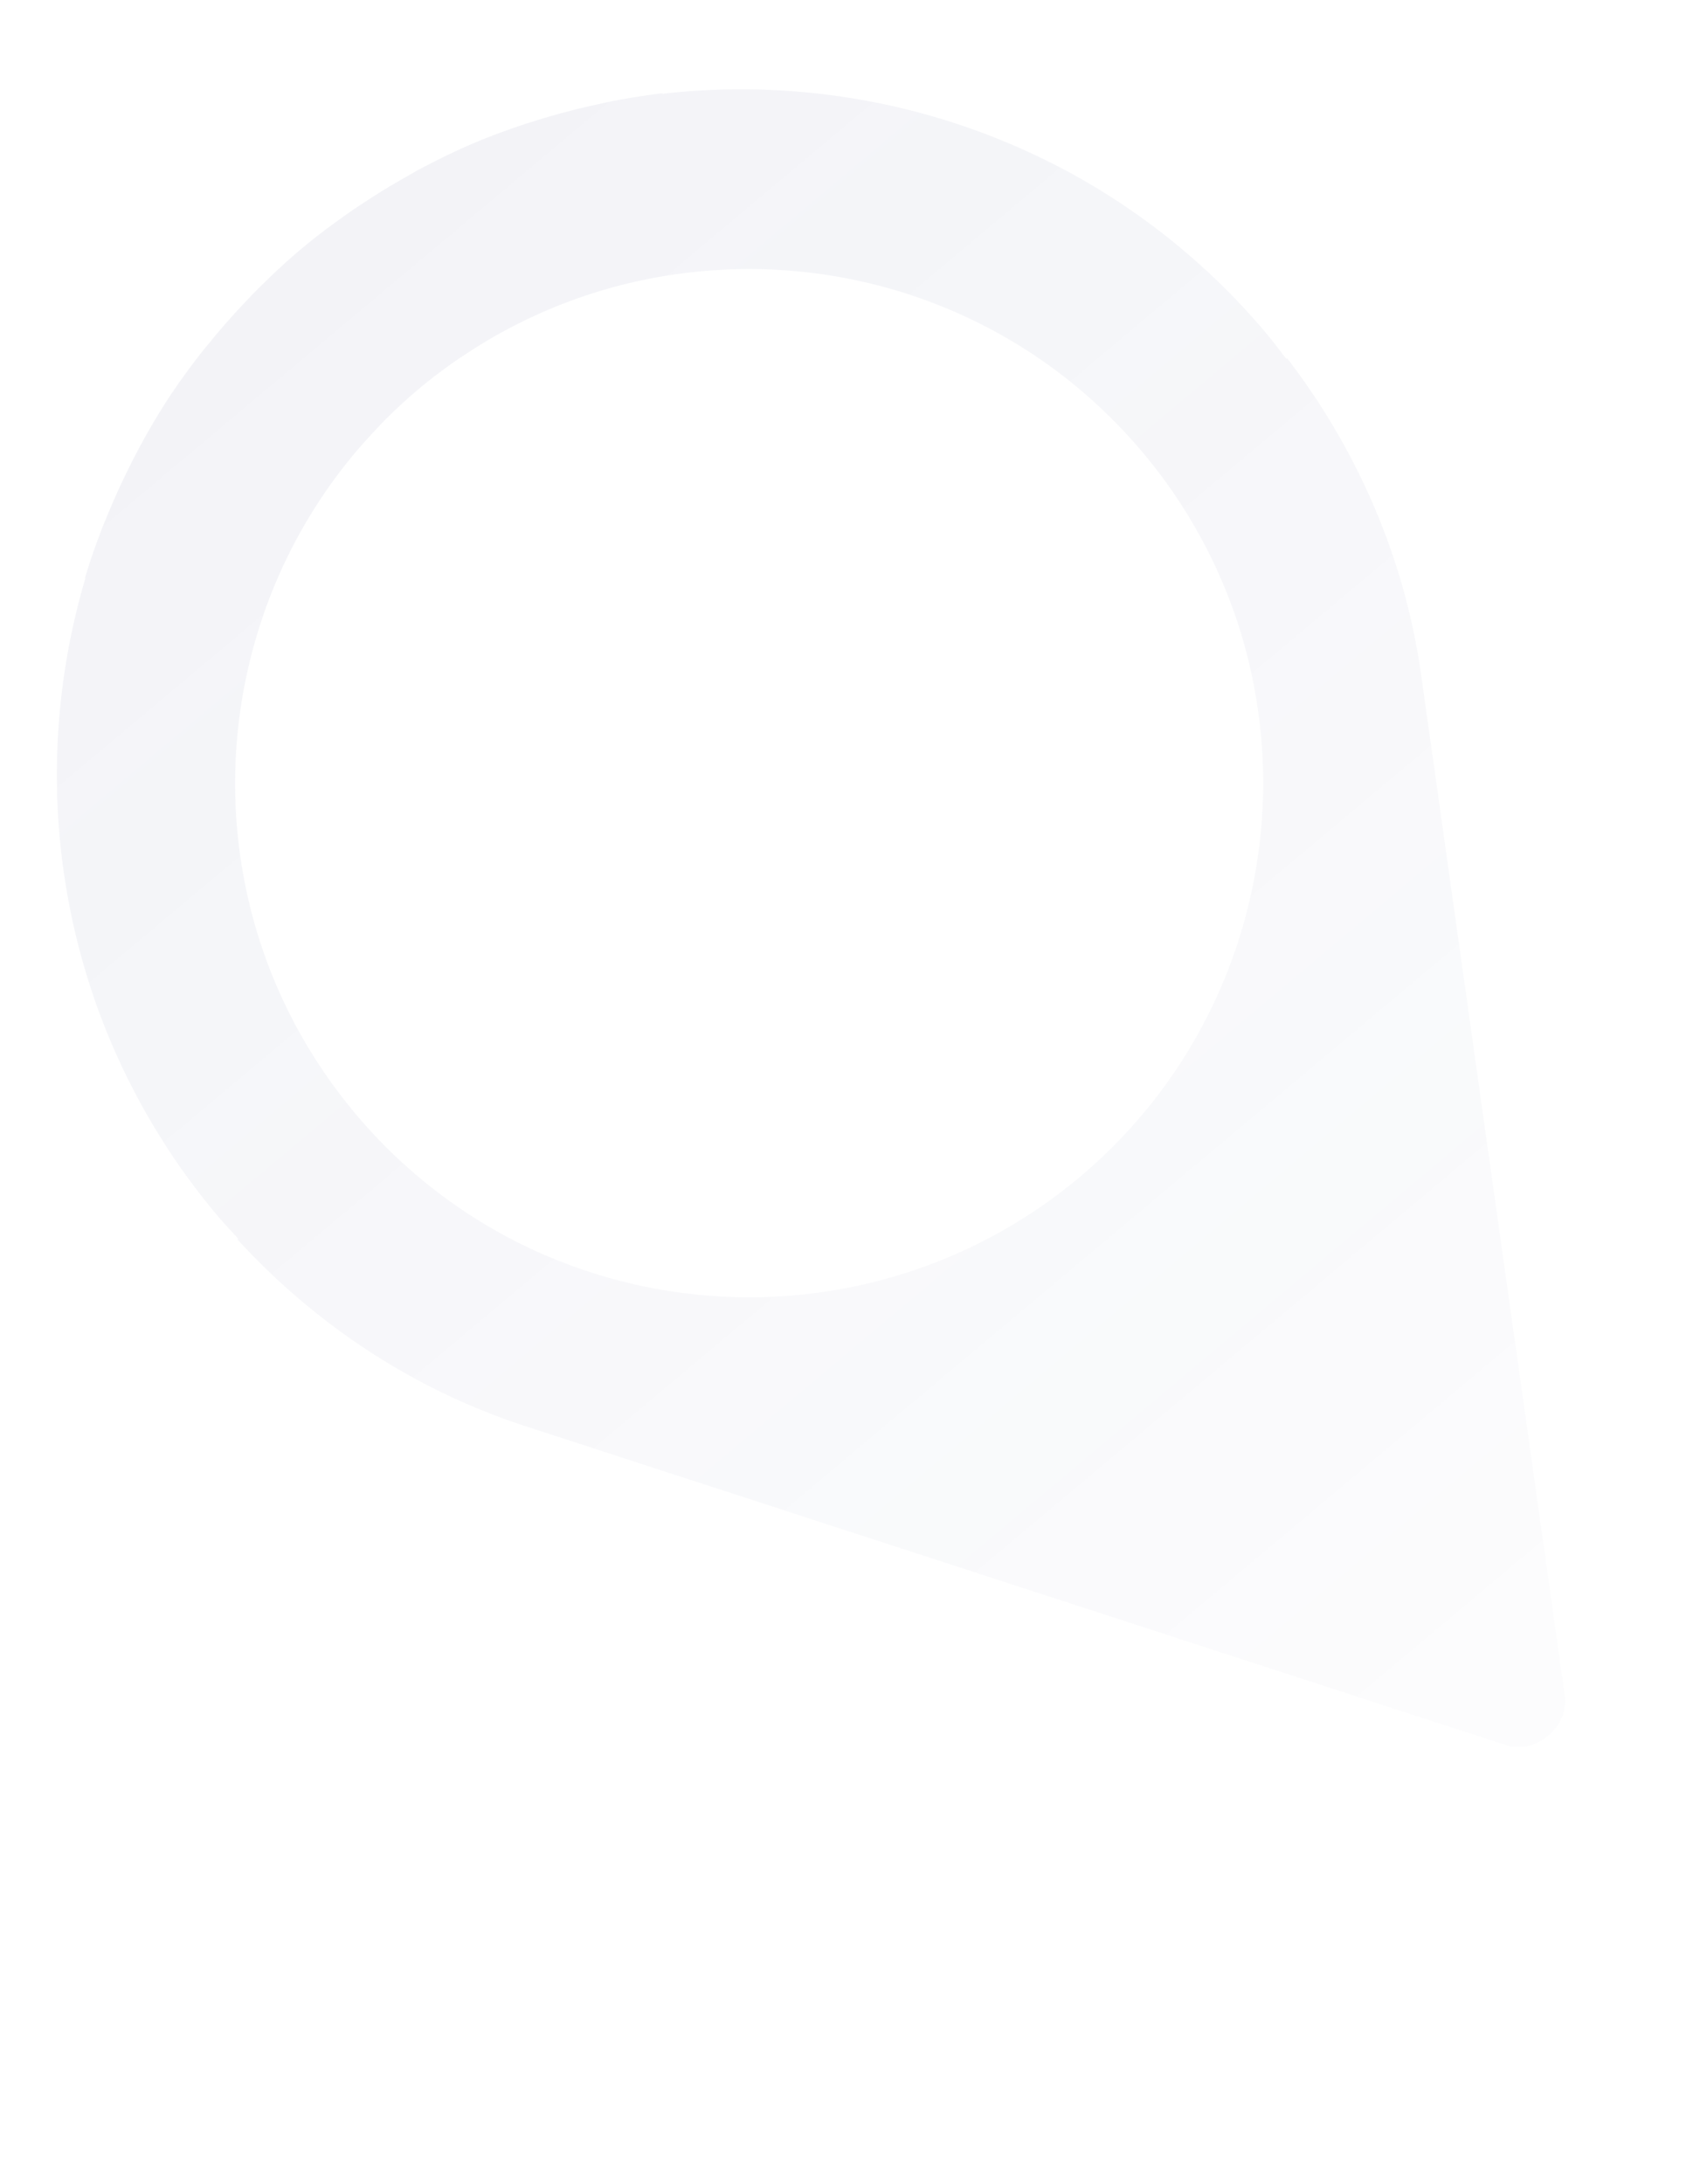 <svg xmlns="http://www.w3.org/2000/svg" width="327" height="420" viewBox="-80 0 450 500"><defs><linearGradient id="tut4a" x1="230.54" x2="230.54" y1="496.09" y2="-17.48" gradientUnits="userSpaceOnUse"><stop offset="0" stop-color="#303a7d"/><stop offset="1" stop-color="#303a7d" stop-opacity=".24"/></linearGradient></defs><g><g clip-path="url(#clip-b35dd79a-6480-4258-ab74-2ae2e88029ba)" opacity=".06" transform="rotate(140 200.5 219.5)"><path fill="url(#tut4a)" d="M202.598 444.79l1.373.284c3.821.756 7.702 1.34 11.626 1.769.584.06 1.15.155 1.735.206 4.344.43 8.75.661 13.205.67 4.457-.009 8.861-.24 13.206-.67.584-.051 1.15-.146 1.734-.206 3.924-.43 7.805-1.013 11.626-1.769.455-.094.91-.189 1.374-.283 61.735-12.948 108.127-67.609 108.119-133.216-.009-75.182-60.929-135.998-136.059-136.102-75.138.104-136.05 60.92-136.058 136.102-.008 65.607 46.383 120.268 108.119 133.216m209.324-130.323c.01 63.307-32.473 119.066-81.655 151.591l.051.12c-4.147 2.74-8.44 5.255-12.819 7.65-.618.344-1.262.645-1.889.98a180.297 180.297 0 0 1-12.707 6.13c-1.1.48-2.19.962-3.298 1.417-4.85 2.009-9.78 3.855-14.828 5.444-.137.042-.266.094-.404.137-5.28 1.64-10.681 3.005-16.168 4.164-1.124.24-2.258.421-3.391.636-4.38.841-8.818 1.52-13.309 2.043-1.365.155-2.722.326-4.096.455-5.538.515-11.127.859-16.803.859h-.137c-5.676 0-11.266-.344-16.804-.859-1.373-.129-2.73-.3-4.095-.455-4.491-.524-8.93-1.202-13.31-2.043-1.132-.215-2.274-.395-3.39-.636-5.487-1.159-10.888-2.524-16.177-4.164-.129-.043-.258-.095-.395-.137-5.049-1.589-9.977-3.435-14.829-5.444-1.107-.455-2.206-.936-3.305-1.417a181.952 181.952 0 0 1-12.7-6.13c-.626-.335-1.27-.636-1.897-.98-4.37-2.395-8.664-4.91-12.81-7.65l.05-.12c-49.182-32.525-81.663-88.284-81.655-151.59 0-2.783.172-5.53.292-8.287-.103.01-.197 0-.292 0 1.426-32.13 10.965-62.001 27.081-87.597L220.131-11.81c1.975-3.418 5.787-5.667 10.27-5.667l.136.017.138-.017c4.482 0 8.294 2.25 10.269 5.667l143.897 230.395c16.117 25.596 25.656 55.468 27.081 87.597-.102 0-.197.009-.291 0 .12 2.757.291 5.504.291 8.286"/></g></g></svg>